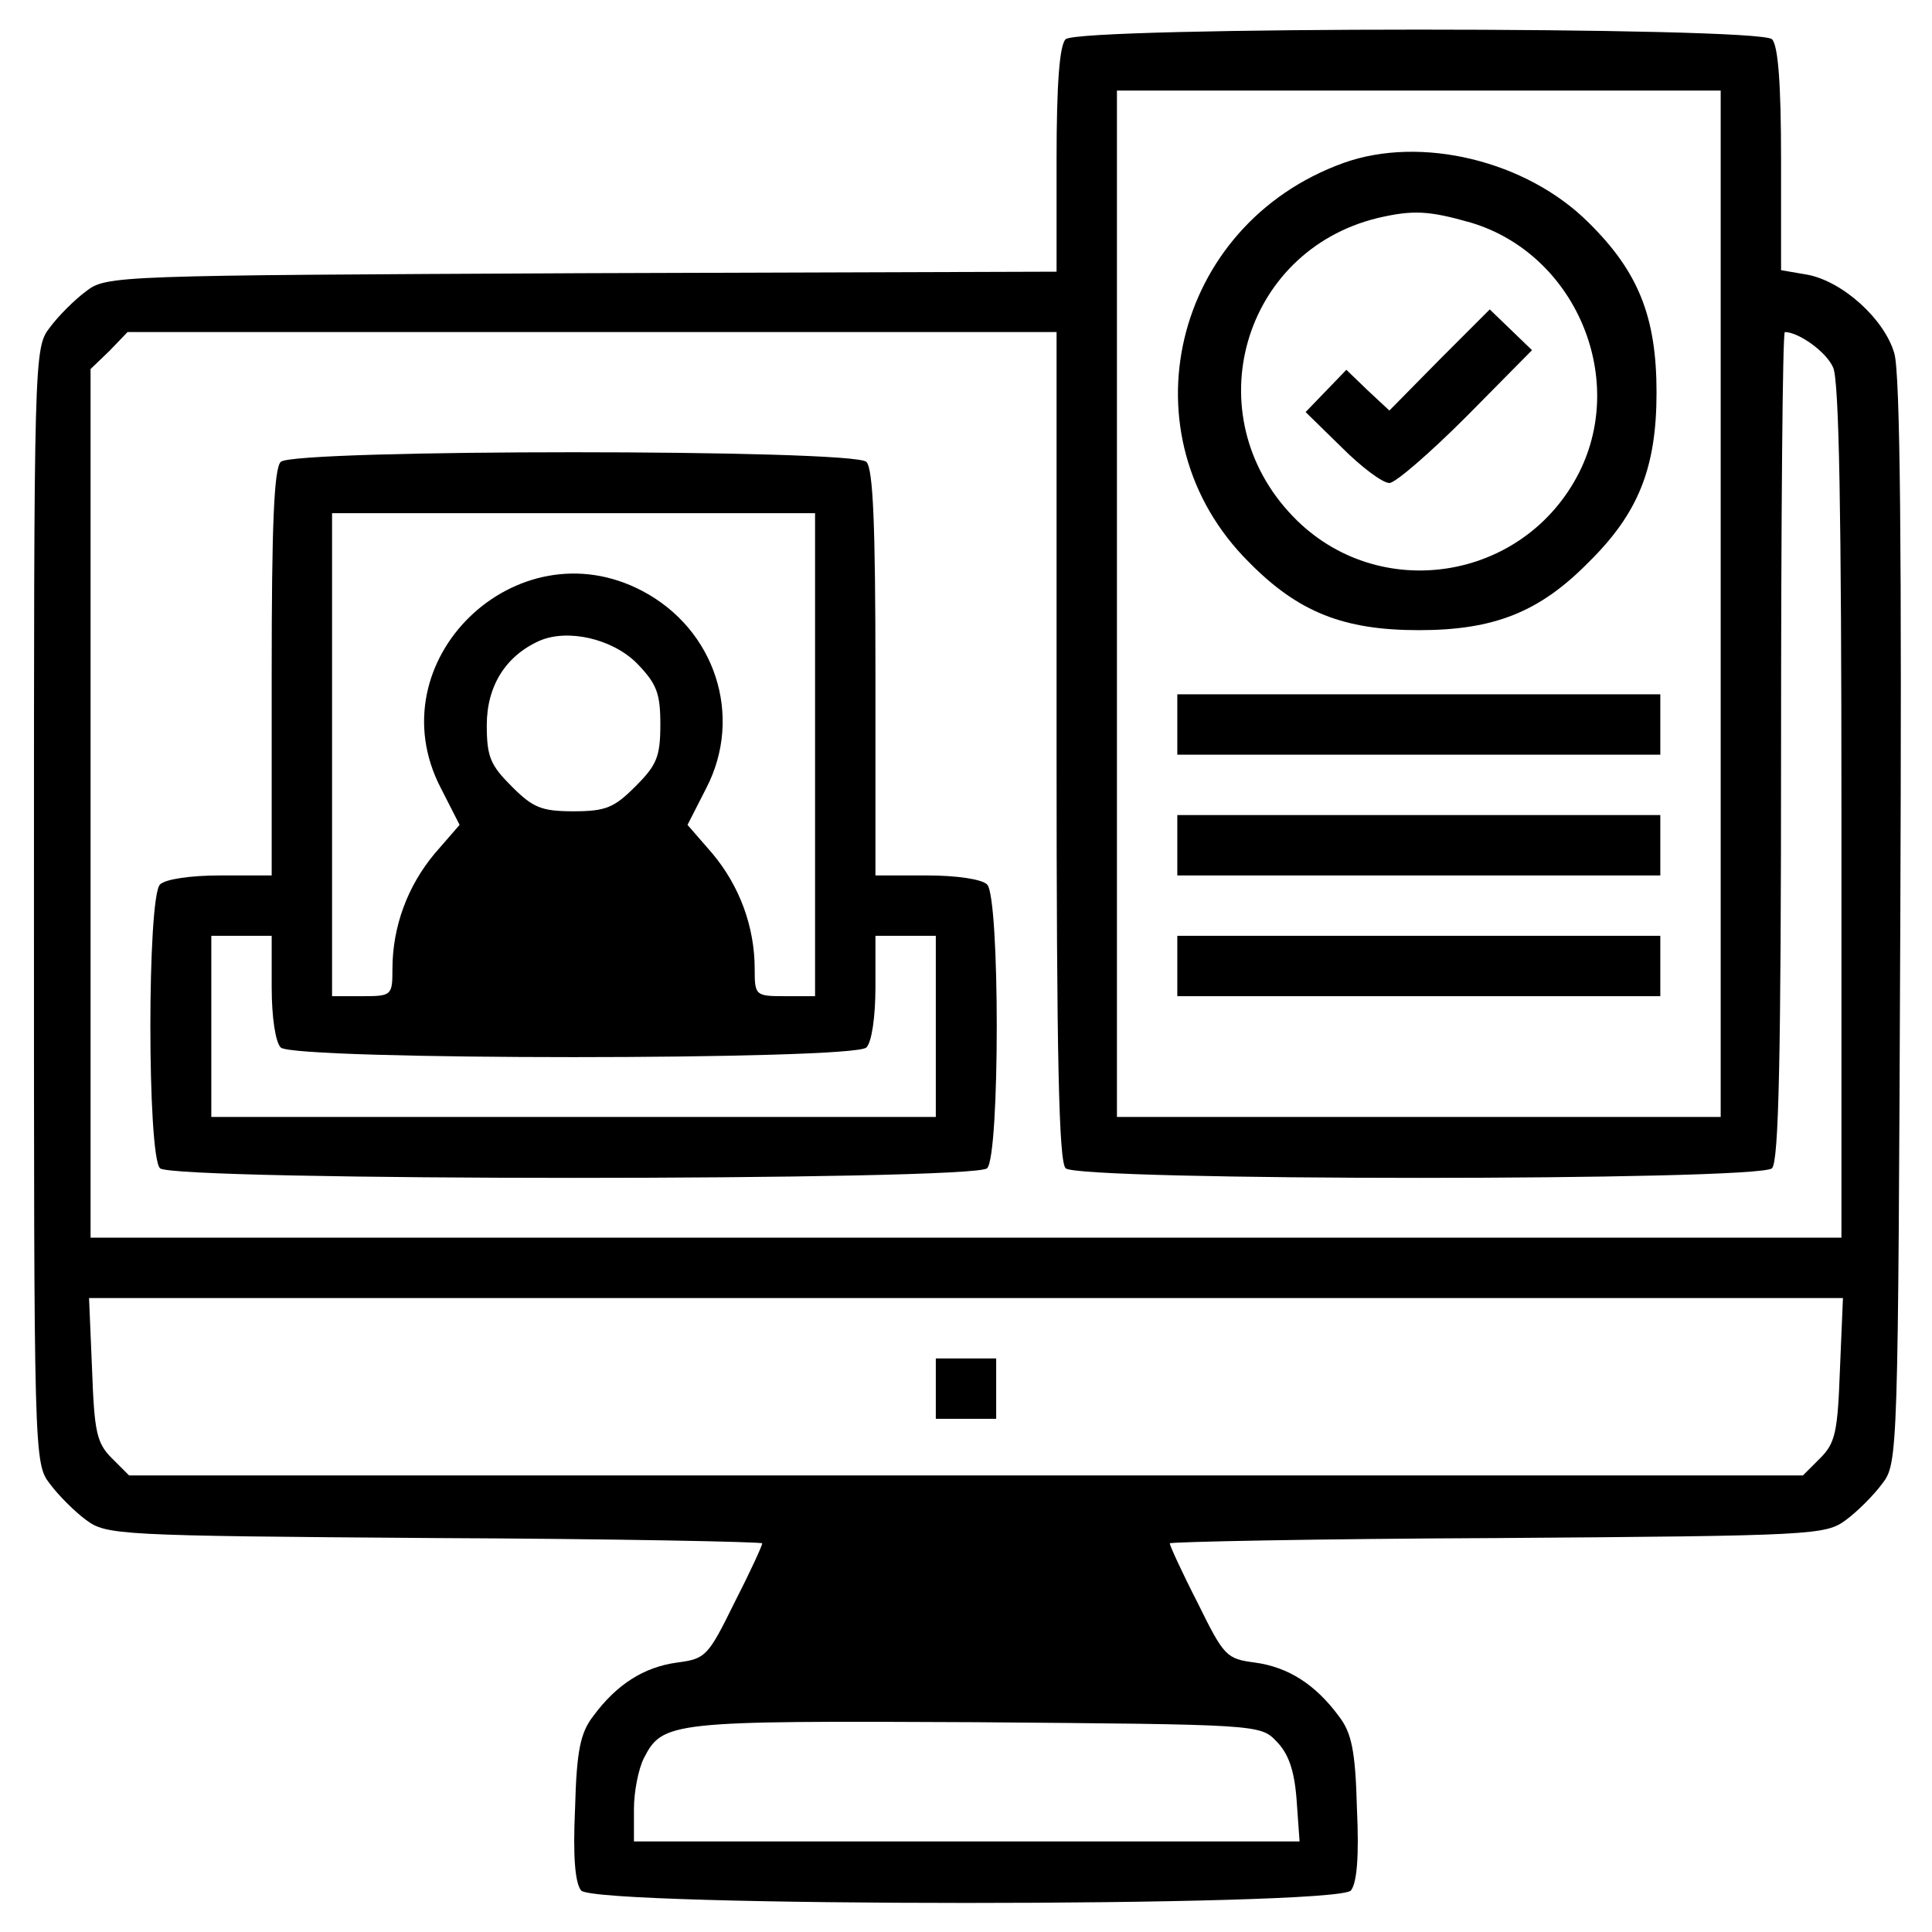 <?xml version="1.0" standalone="no"?>
<!DOCTYPE svg PUBLIC "-//W3C//DTD SVG 20010904//EN"
 "http://www.w3.org/TR/2001/REC-SVG-20010904/DTD/svg10.dtd">
<svg version="1.0" xmlns="http://www.w3.org/2000/svg"
 width="256pt" height="256pt" viewBox="0 0 256 256"
 preserveAspectRatio="xMidYMid meet">

<g transform="translate(0,256) scale(0.1,-0.1)"
fill="#000000" stroke="none">
<path d="M1412 2508 c-8 -8 -12 -58 -12 -160 l0 -148 -629 -2 c-618 -3 -630
-3 -657 -24 -15 -11 -37 -33 -48 -48 -21 -27 -21 -36 -21 -766 0 -730 0 -739
21 -766 11 -15 33 -37 48 -48 27 -20 41 -21 462 -24 239 -1 434 -5 434 -7 0
-3 -16 -38 -37 -79 -35 -71 -38 -74 -76 -79 -44 -6 -80 -29 -111 -71 -17 -22
-22 -46 -24 -122 -3 -64 0 -99 8 -109 19 -22 1001 -22 1020 0 8 10 11 45 8
109 -2 76 -7 100 -24 122 -31 42 -67 65 -111 71 -38 5 -41 8 -76 79 -21 41
-37 76 -37 79 0 2 195 6 434 7 421 3 435 4 462 24 15 11 37 33 48 48 21 27 21
38 24 744 2 485 0 729 -8 754 -13 45 -68 95 -115 104 l-35 6 0 147 c0 101 -4
151 -12 159 -17 17 -919 17 -936 0z m868 -748 l0 -680 -400 0 -400 0 0 680 0
680 400 0 400 0 0 -680z m-880 -188 c0 -413 3 -551 12 -560 17 -17 919 -17
936 0 9 9 12 147 12 560 0 301 2 548 5 548 18 0 55 -26 64 -47 8 -17 11 -196
11 -588 l0 -565 -1160 0 -1160 0 0 575 0 576 25 24 24 25 616 0 615 0 0 -548z
m1038 -827 c-3 -82 -6 -97 -26 -117 l-23 -23 -1109 0 -1109 0 -23 23 c-20 20
-23 35 -26 117 l-4 95 1162 0 1162 0 -4 -95z m-747 -492 c16 -16 24 -38 27
-77 l4 -56 -441 0 -441 0 0 43 c0 23 6 53 13 67 25 49 35 50 439 48 373 -3
378 -3 399 -25z"/>
<path d="M1780 2344 c-227 -82 -293 -362 -125 -529 65 -66 125 -90 225 -90
100 0 160 24 225 90 66 65 90 125 90 225 0 100 -24 160 -90 225 -82 82 -222
116 -325 79z m169 -79 c137 -41 207 -203 144 -330 -73 -146 -268 -176 -380
-59 -129 134 -67 351 112 395 47 11 68 10 124 -6z"/>
<path d="M1907 2083 l-66 -67 -29 27 -28 27 -27 -28 -27 -28 48 -47 c26 -26
54 -47 63 -47 8 0 54 40 102 88 l87 88 -28 27 -28 27 -67 -67z"/>
<path d="M1560 1600 l0 -40 320 0 320 0 0 40 0 40 -320 0 -320 0 0 -40z"/>
<path d="M1560 1440 l0 -40 320 0 320 0 0 40 0 40 -320 0 -320 0 0 -40z"/>
<path d="M1560 1280 l0 -40 320 0 320 0 0 40 0 40 -320 0 -320 0 0 -40z"/>
<path d="M372 1948 c-9 -9 -12 -85 -12 -280 l0 -268 -68 0 c-40 0 -73 -5 -80
-12 -17 -17 -17 -359 0 -376 17 -17 1079 -17 1096 0 17 17 17 359 0 376 -7 7
-40 12 -80 12 l-68 0 0 268 c0 195 -3 271 -12 280 -17 17 -759 17 -776 0z
m708 -388 l0 -320 -40 0 c-39 0 -40 1 -40 36 0 56 -20 110 -56 153 l-33 38 25
49 c49 95 12 210 -85 261 -167 88 -354 -93 -267 -261 l25 -49 -33 -38 c-36
-43 -56 -97 -56 -153 0 -35 -1 -36 -40 -36 l-40 0 0 320 0 320 320 0 320 0 0
-320z m-236 121 c26 -27 31 -39 31 -81 0 -43 -5 -54 -33 -82 -28 -28 -39 -33
-82 -33 -43 0 -54 5 -82 33 -28 28 -33 39 -33 81 0 52 25 92 70 112 37 16 96
3 129 -30z m-484 -429 c0 -40 5 -73 12 -80 17 -17 759 -17 776 0 7 7 12 40 12
80 l0 68 40 0 40 0 0 -120 0 -120 -480 0 -480 0 0 120 0 120 40 0 40 0 0 -68z"/>
<path d="M1240 720 l0 -40 40 0 40 0 0 40 0 40 -40 0 -40 0 0 -40z"/>
</g>
</svg>
